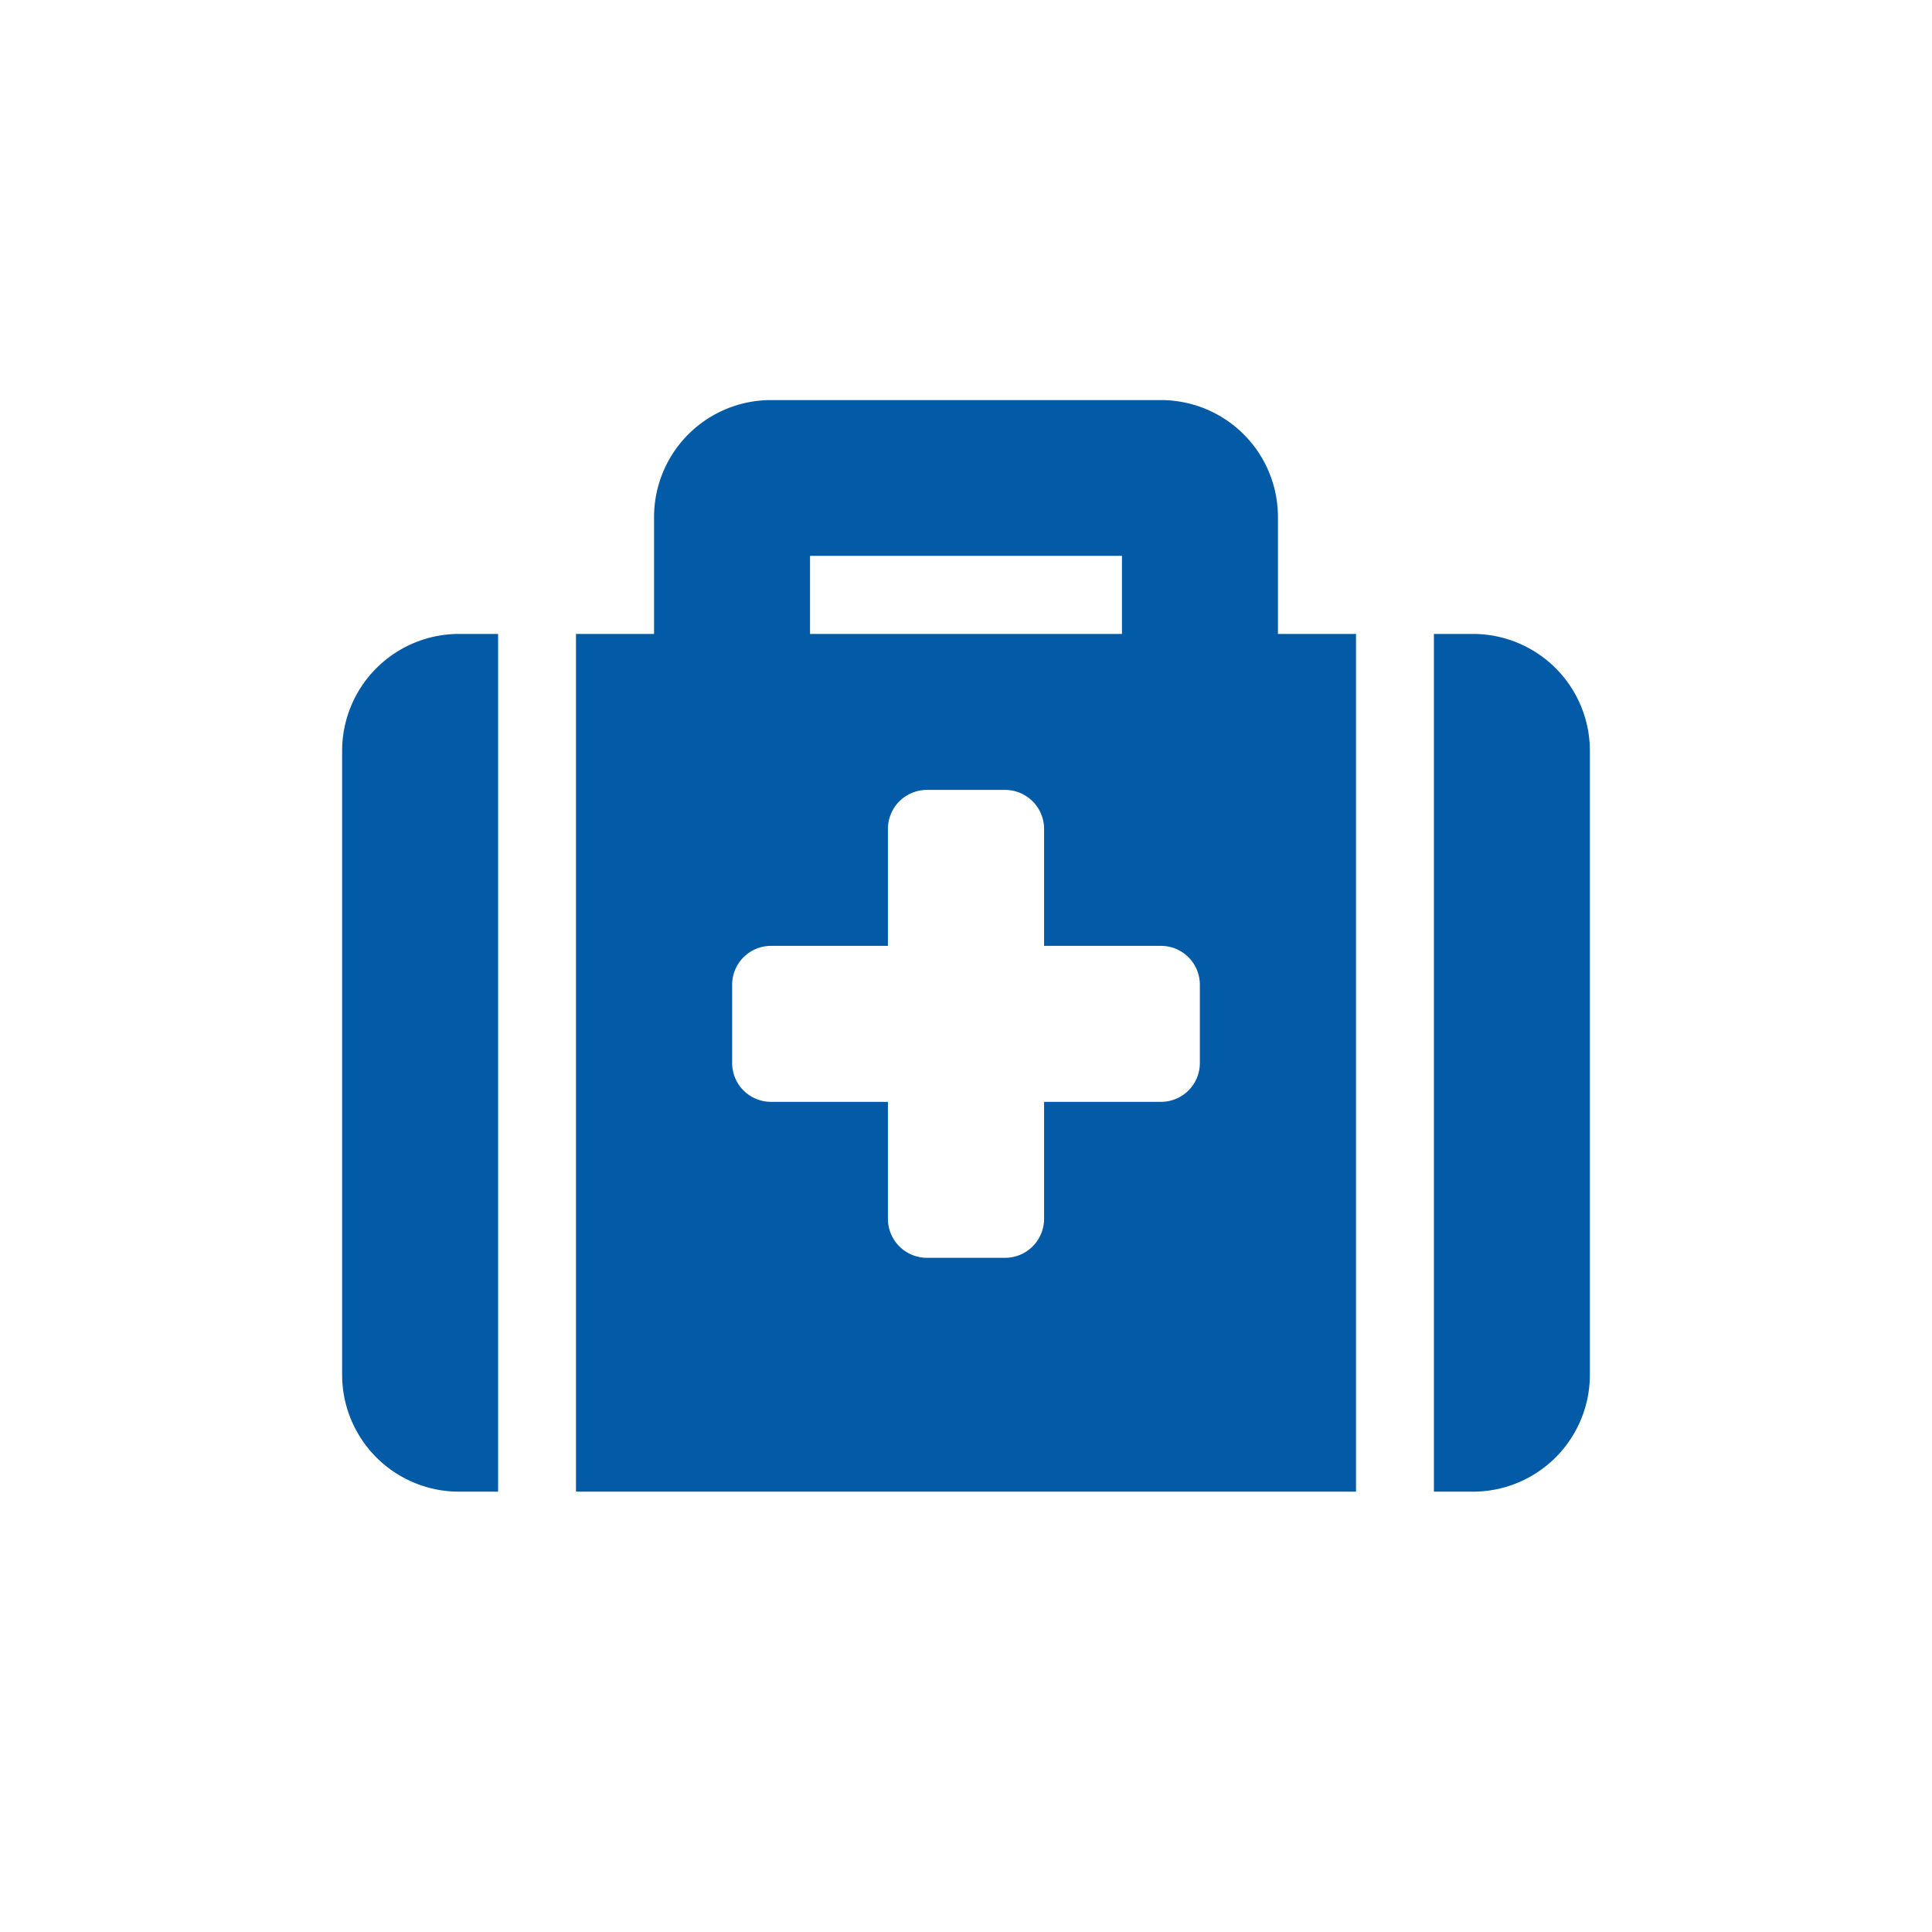 <svg id="Piktogramme" xmlns="http://www.w3.org/2000/svg" width="96" height="96" viewBox="0 0 96 96"><defs><style>.cls-1{fill:#035aa7;}</style></defs><path id="medkit-solid_Fontawesome_" data-name="medkit-solid (Fontawesome)" class="cls-1" d="M28.62,74.12H67.38V31.5H63.5V25.69a5.81,5.81,0,0,0-5.81-5.81H38.31a5.81,5.81,0,0,0-5.81,5.81V31.5H28.62Zm11.63-46.5h15.5V31.5H40.25ZM79,37.31v31a5.81,5.81,0,0,1-5.81,5.81H71.25V31.5h1.94A5.81,5.81,0,0,1,79,37.31ZM24.75,74.12H22.81A5.81,5.81,0,0,1,17,68.31v-31a5.81,5.81,0,0,1,5.81-5.81h1.94ZM59.62,48.94v3.87a1.93,1.93,0,0,1-1.93,1.94H51.88v5.81a1.94,1.94,0,0,1-1.94,1.94H46.06a1.94,1.94,0,0,1-1.94-1.94V54.75H38.31a1.93,1.93,0,0,1-1.93-1.94V48.94A1.93,1.93,0,0,1,38.31,47h5.81V41.19a1.94,1.94,0,0,1,1.94-1.94h3.88a1.94,1.94,0,0,1,1.94,1.94V47h5.81A1.93,1.93,0,0,1,59.62,48.94Z"/></svg>